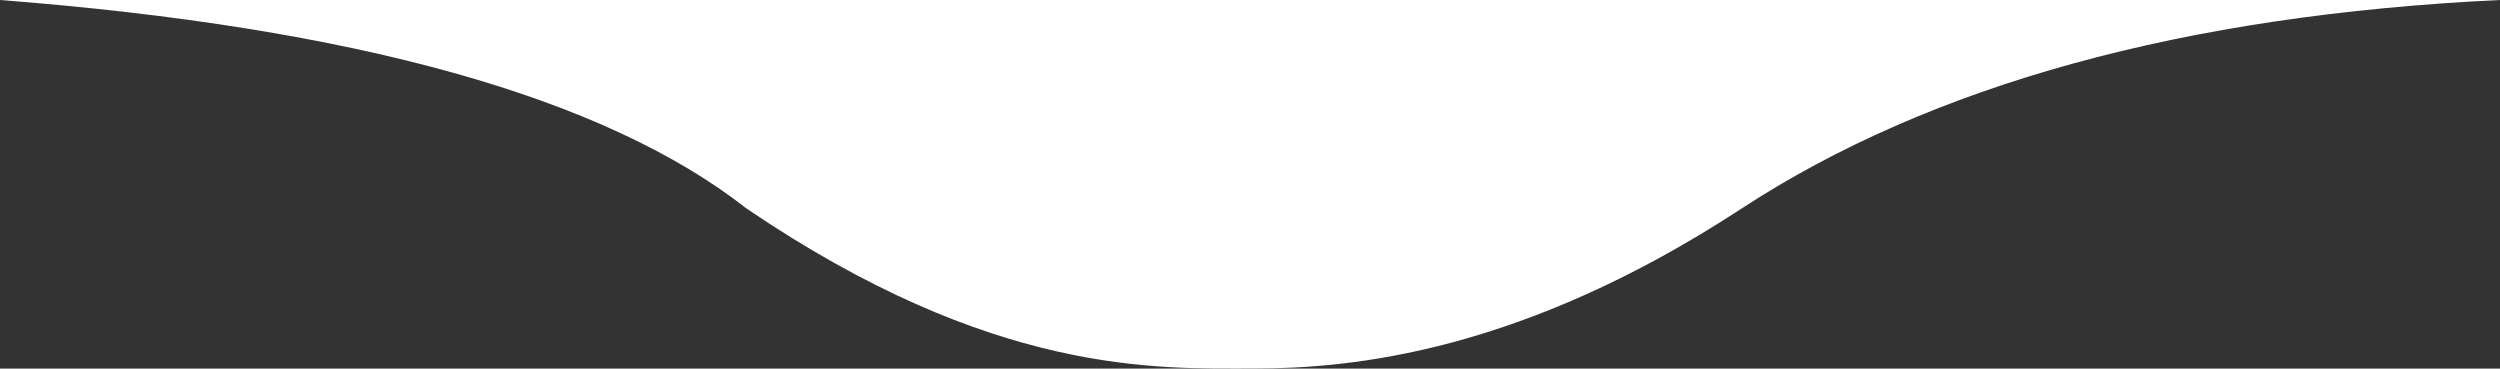 <?xml version="1.0" encoding="UTF-8"?>
<svg width="156px" height="23px" viewBox="0 0 156 23" version="1.1" xmlns="http://www.w3.org/2000/svg" xmlns:xlink="http://www.w3.org/1999/xlink">
    <rect x="0" y="0" width="156" height="23" fill="#333333" stroke="none"/>
    <!-- Generator: Sketch 49.3 (51167) - http://www.bohemiancoding.com/sketch -->
    <title>Untitled</title>
    <desc>Created with Sketch.</desc>
    <defs></defs>
    <g id="Page-1" stroke="none" stroke-width="1" fill="none" fill-rule="evenodd">
        <g id="round-top" transform="translate(78, 11.5) scale(1, -1) translate(-78, -11.5) " fill="#FFFFFF" fill-rule="nonzero">
            <path d="M78.231,0.003 C84.391,0.003 94.98,1.027 108.658,9.977 C120.516,17.724 136.297,22.065 156,23 L0,23 C22.175,21.283 37.7,16.947 46.577,9.993 C61.954,-0.441 72.142,0.003 78.231,0.003 Z" id="round"></path>
        </g>
    </g>
</svg>
